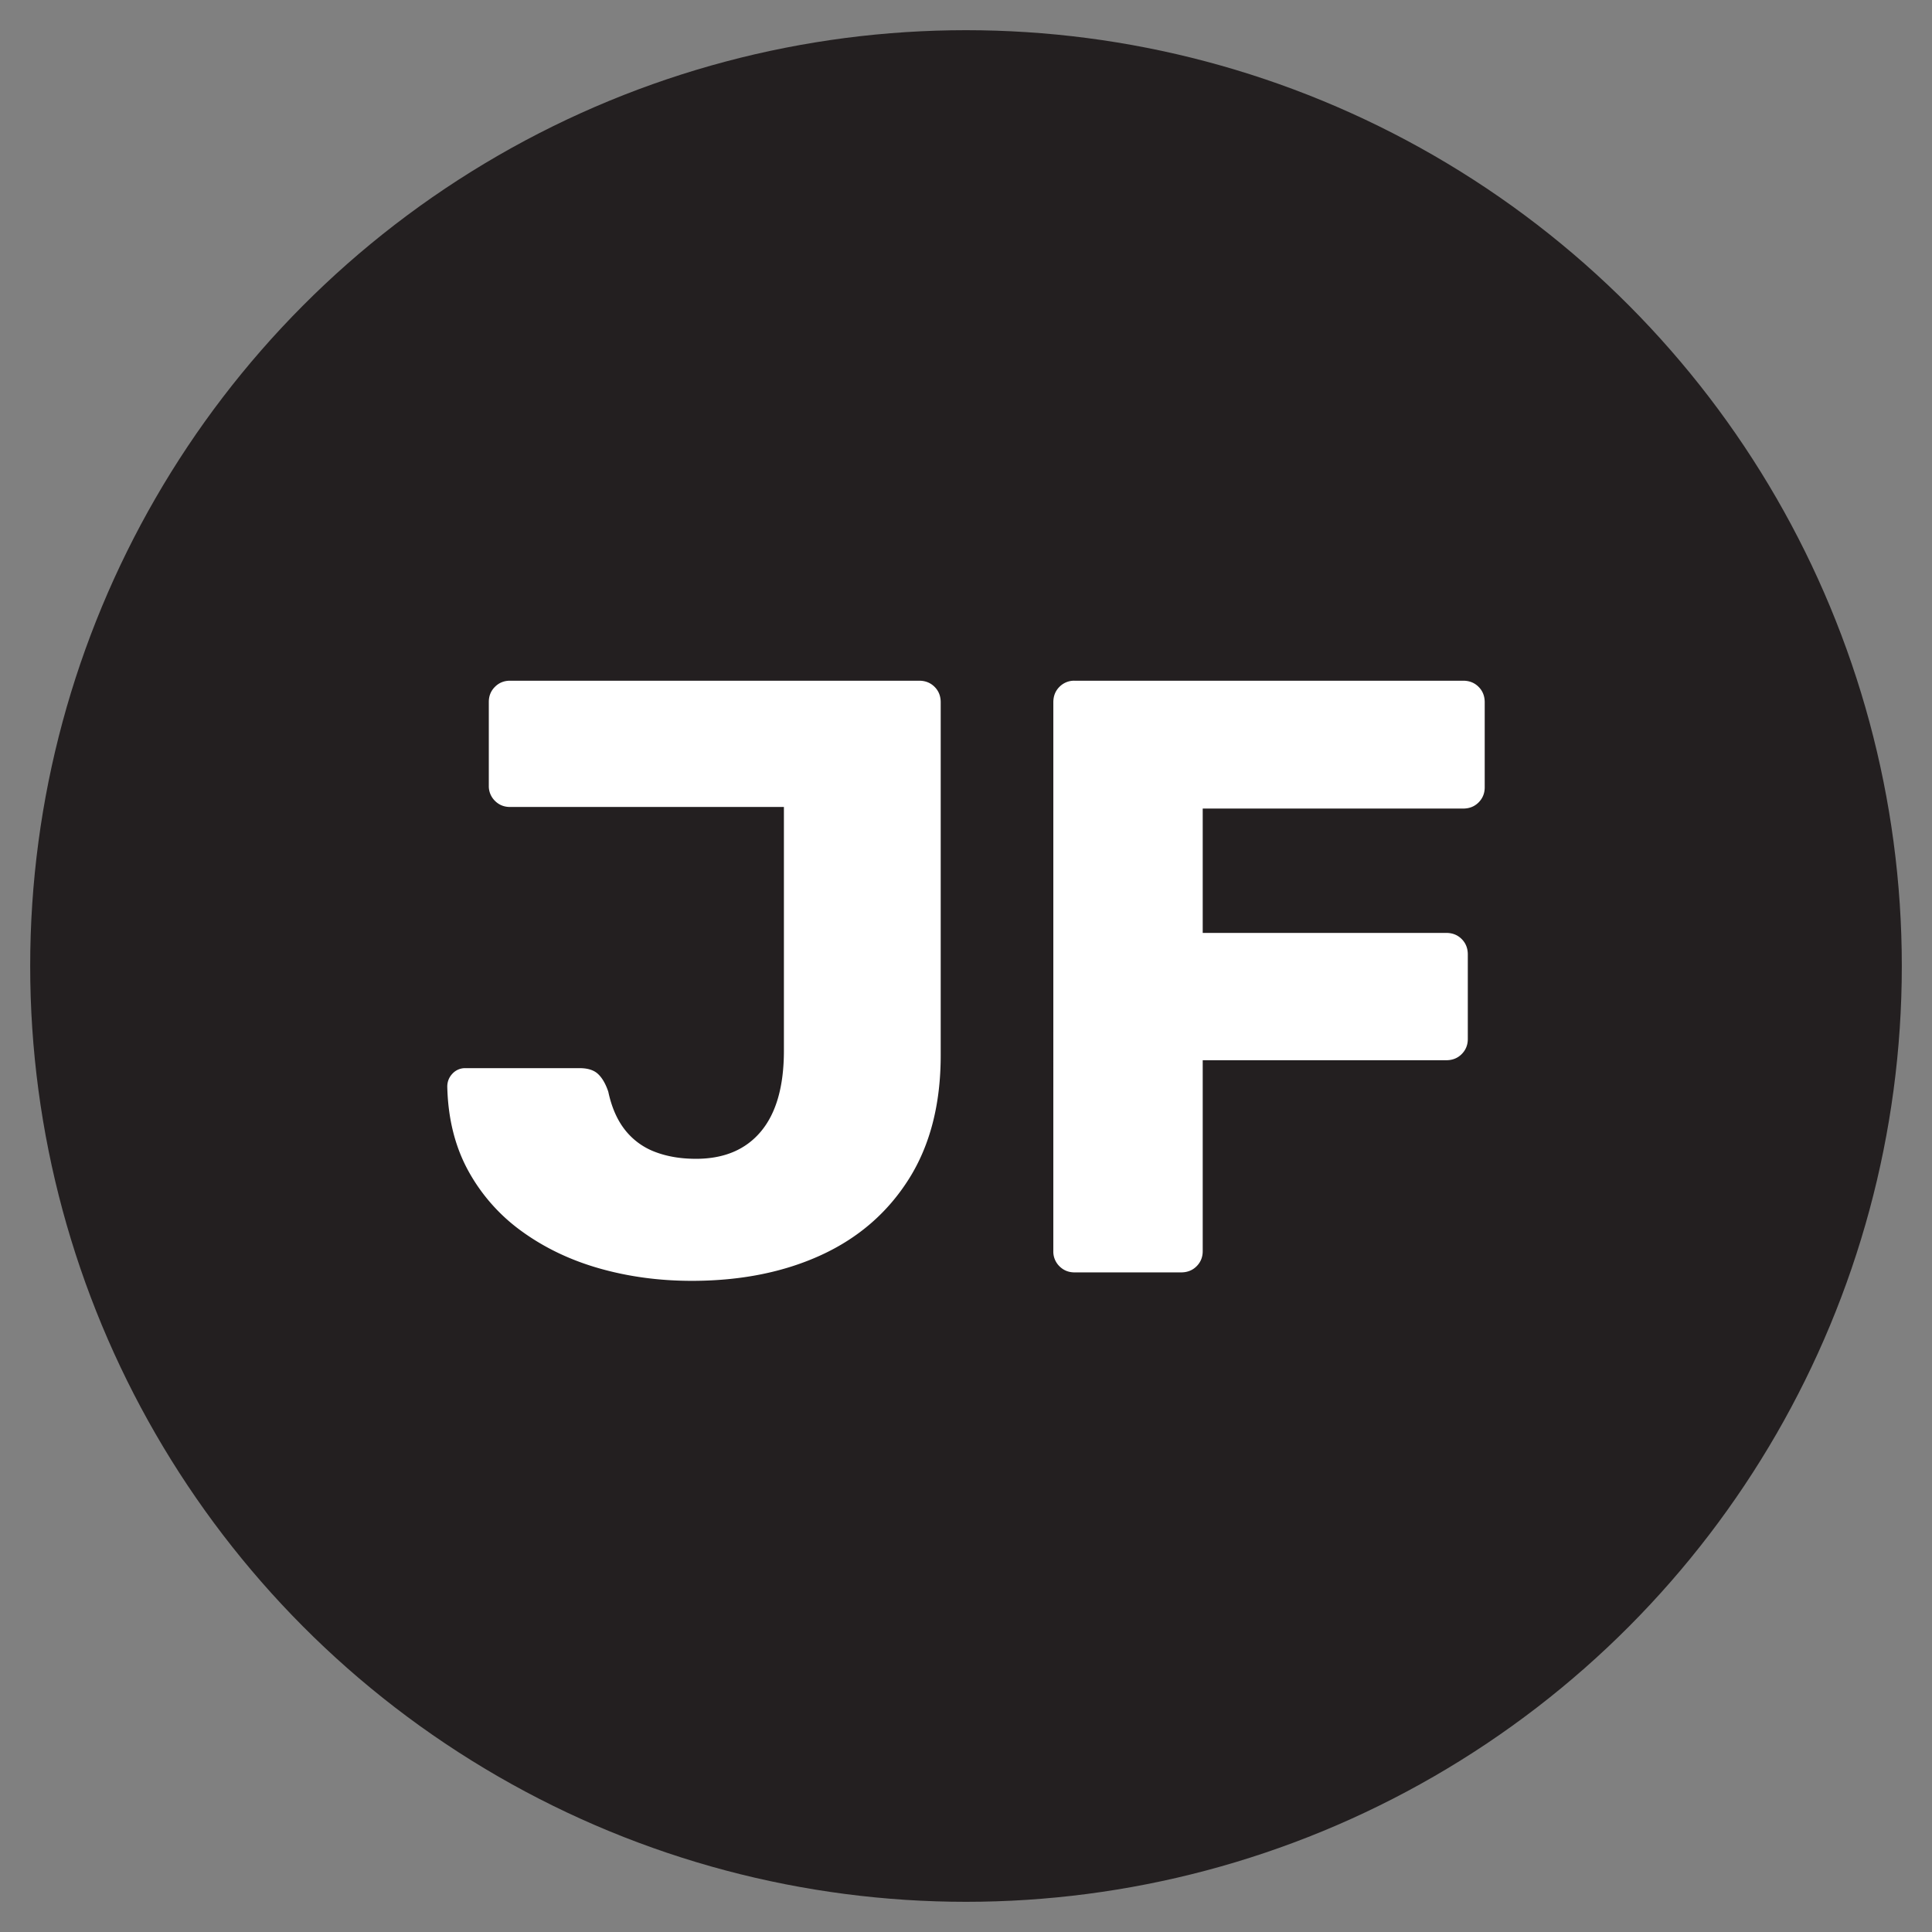 <svg xmlns="http://www.w3.org/2000/svg" viewBox="0 0 128 128">
  <rect x="0" y="0" width="128" height="128" fill="#808080" stroke="none"/>
  <style>
  :root { color-scheme: light dark }
  @media (prefers-color-scheme: dark) {
    circle { fill: #fff }
    path { fill: #231f20 }
  }
  </style>
  <circle cx="64" cy="64" r="62" fill="#231f20" />
  <path d="M45.832 84.859q-3.2 0-6.08-.812t-5.142-2.44a12.1 12.1 0 0 1-3.58-4.028Q29.71 75.177 29.633 72q0-.505.343-.868a1.14 1.14 0 0 1 .868-.364h7.56q.806 0 1.218.388.414.388.679 1.173.33 1.547 1.11 2.534a4.57 4.57 0 0 0 1.977 1.449q1.197.462 2.723.462 2.794 0 4.309-1.82t1.516-5.341V53.464H33.792q-.596 0-1.001-.406a1.36 1.36 0 0 1-.406-1.001v-5.551q0-.596.406-1.001.405-.406 1.001-.406h27.104q.615 0 1.022.406.406.405.406 1.022v23.387q0 4.857-2.111 8.2-2.11 3.343-5.824 5.044t-8.557 1.701M71.193 84.299q-.596 0-1.002-.406a1.36 1.36 0 0 1-.406-1.001l.001-36.365q0-.617.405-1.022a1.36 1.36 0 0 1 1.001-.406h25.746q.617 0 1.022.406.406.405.406 1.022v5.635q0 .594-.406 1.001-.405.406-1.022.406H79.683v8.239h16.135q.617 0 1.022.406.406.405.406 1.022v5.6q0 .594-.406 1.001-.405.406-1.022.406H79.683v12.649q0 .594-.406 1.001-.405.405-1.022.406h-7.063Z" fill="#fff" />
</svg>
